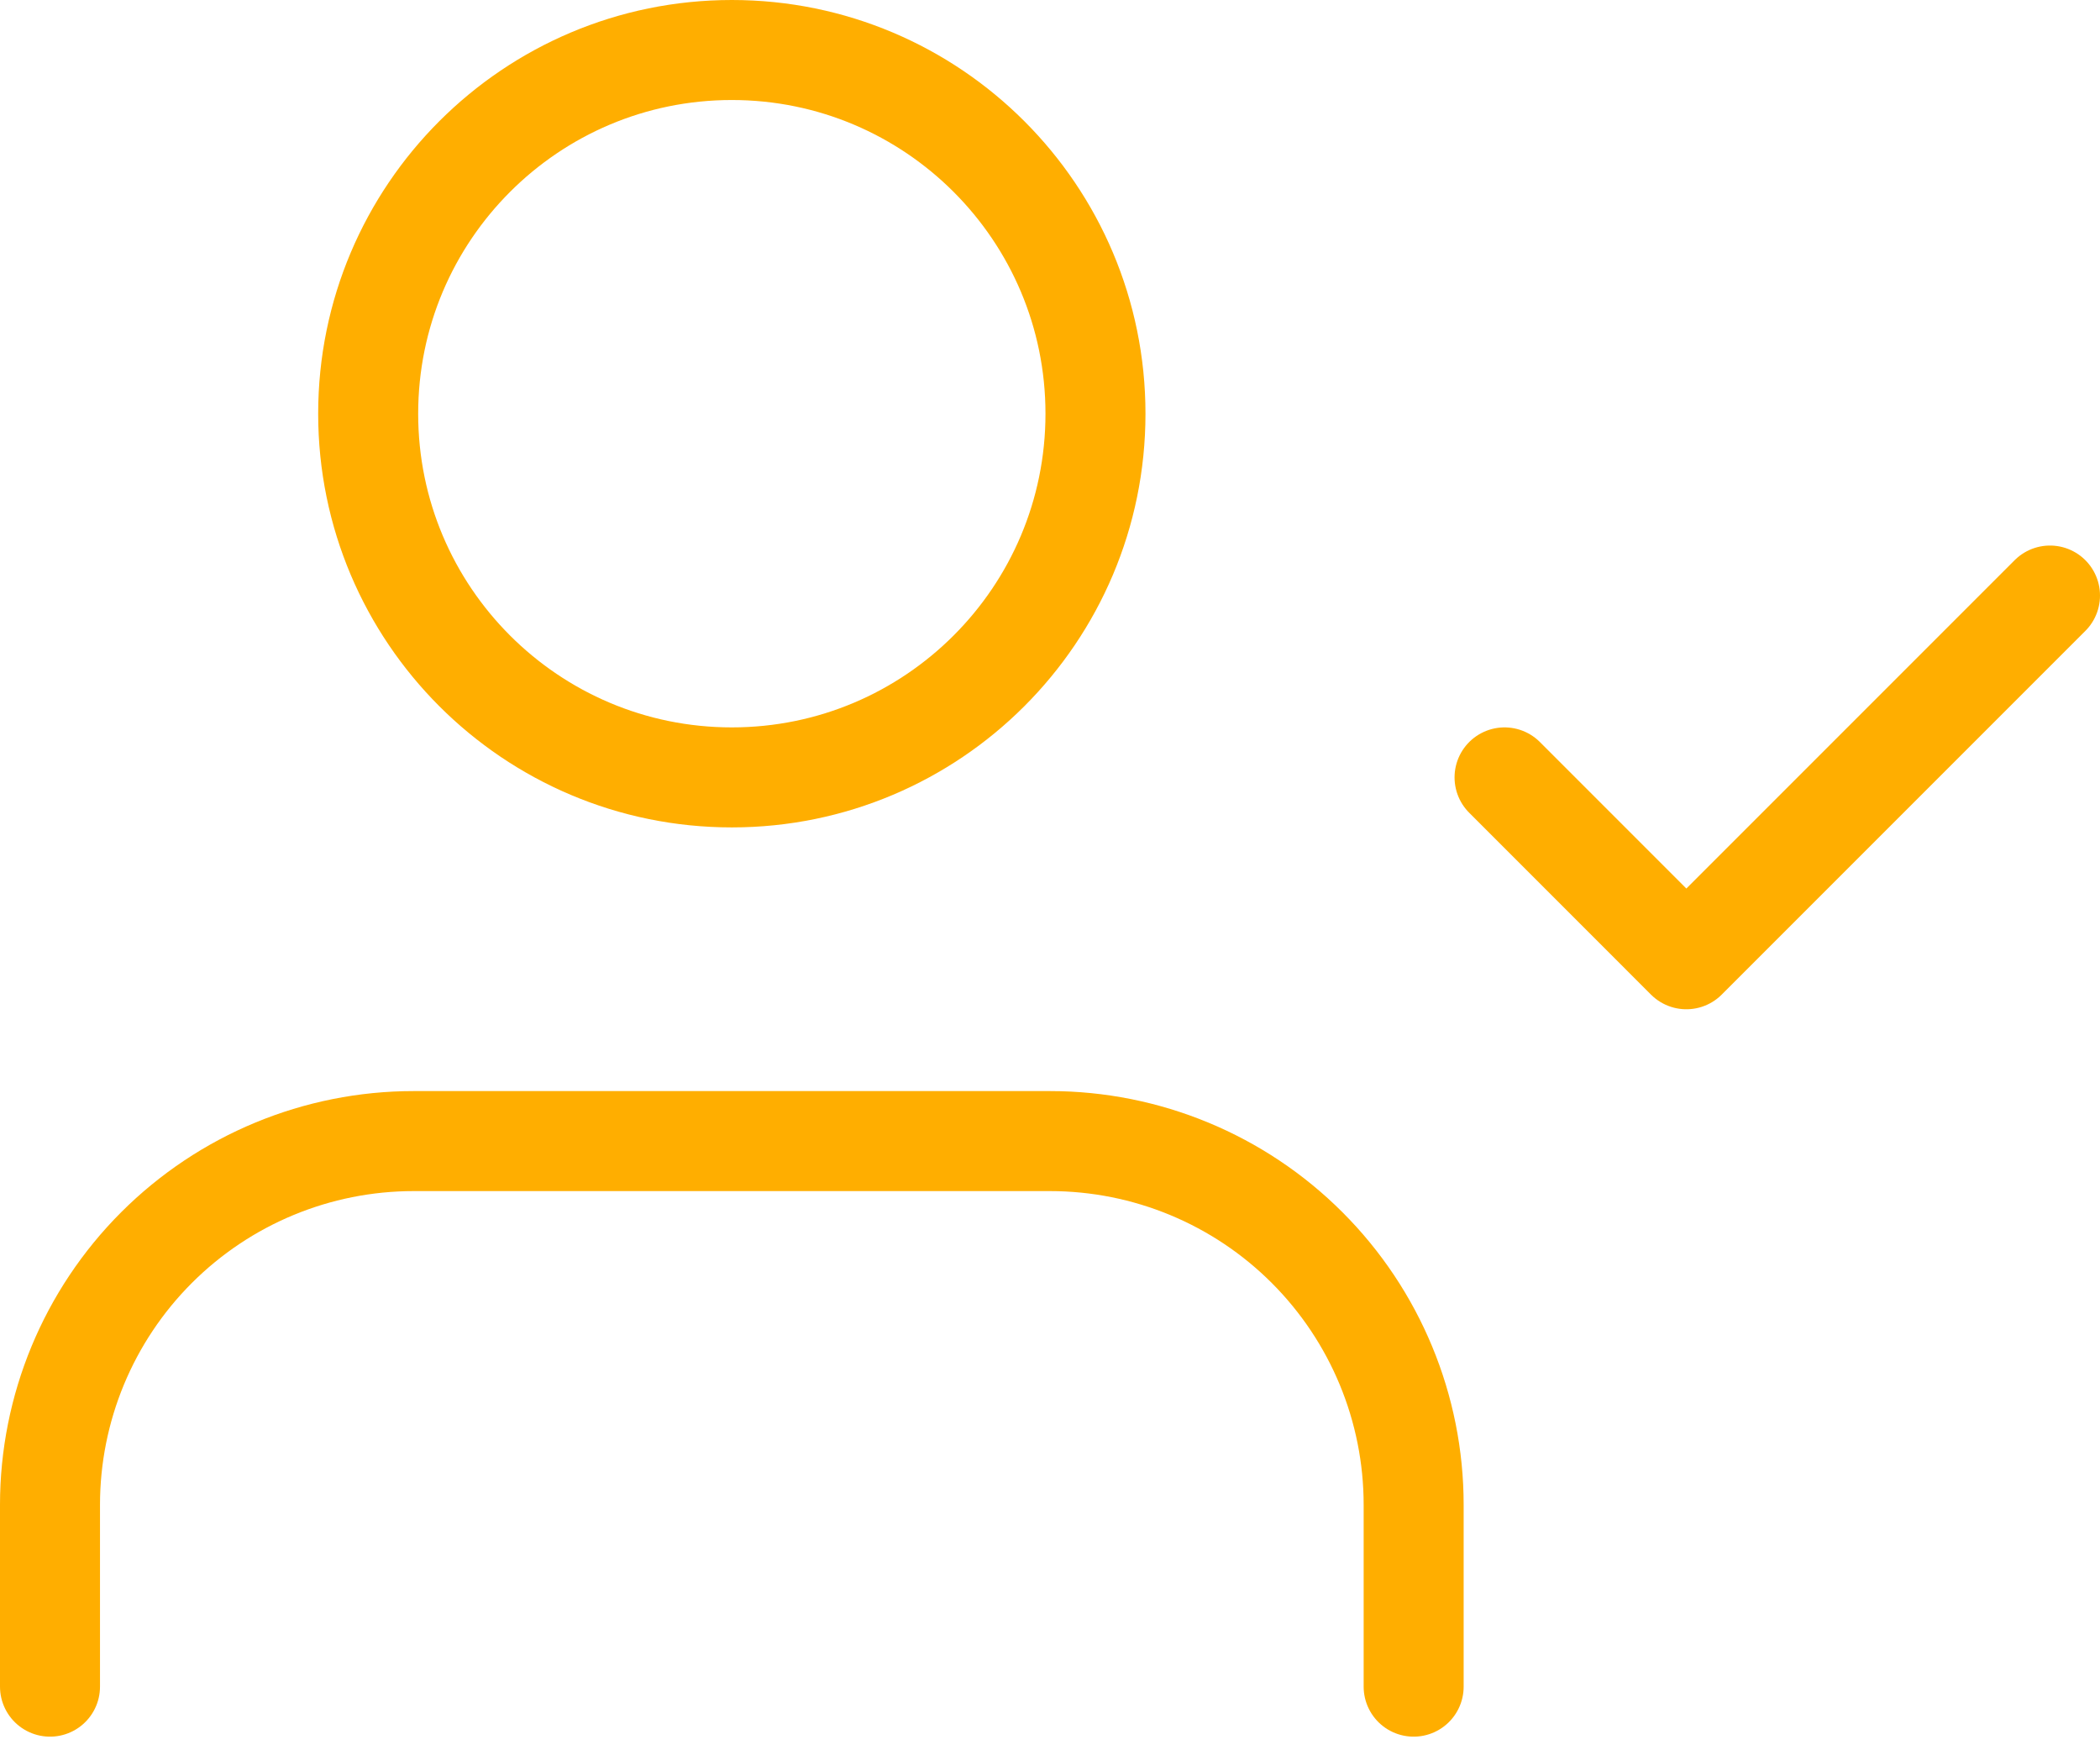 <?xml version="1.0" encoding="UTF-8"?> <svg xmlns="http://www.w3.org/2000/svg" width="84" height="70" viewBox="0 0 84 70" fill="none"><path d="M56.546 67.455V60.182C56.546 56.324 55.013 52.625 52.285 49.897C49.558 47.169 45.858 45.636 42 45.636H16.546C12.688 45.636 8.988 47.169 6.26 49.897C3.532 52.625 2 56.324 2 60.182V67.455" stroke="#FFAE00" stroke-width="4" stroke-linecap="round" stroke-linejoin="round"></path><path d="M29.273 31.091C37.306 31.091 43.819 24.579 43.819 16.546C43.819 8.512 37.306 2 29.273 2C21.24 2 14.727 8.512 14.727 16.546C14.727 24.579 21.24 31.091 29.273 31.091Z" stroke="#FFAE00" stroke-width="4" stroke-linecap="round" stroke-linejoin="round"></path><path d="M60.182 31.091L67.454 38.364L82 23.818" stroke="#FFAE00" stroke-width="4" stroke-linecap="round" stroke-linejoin="round"></path></svg> 
